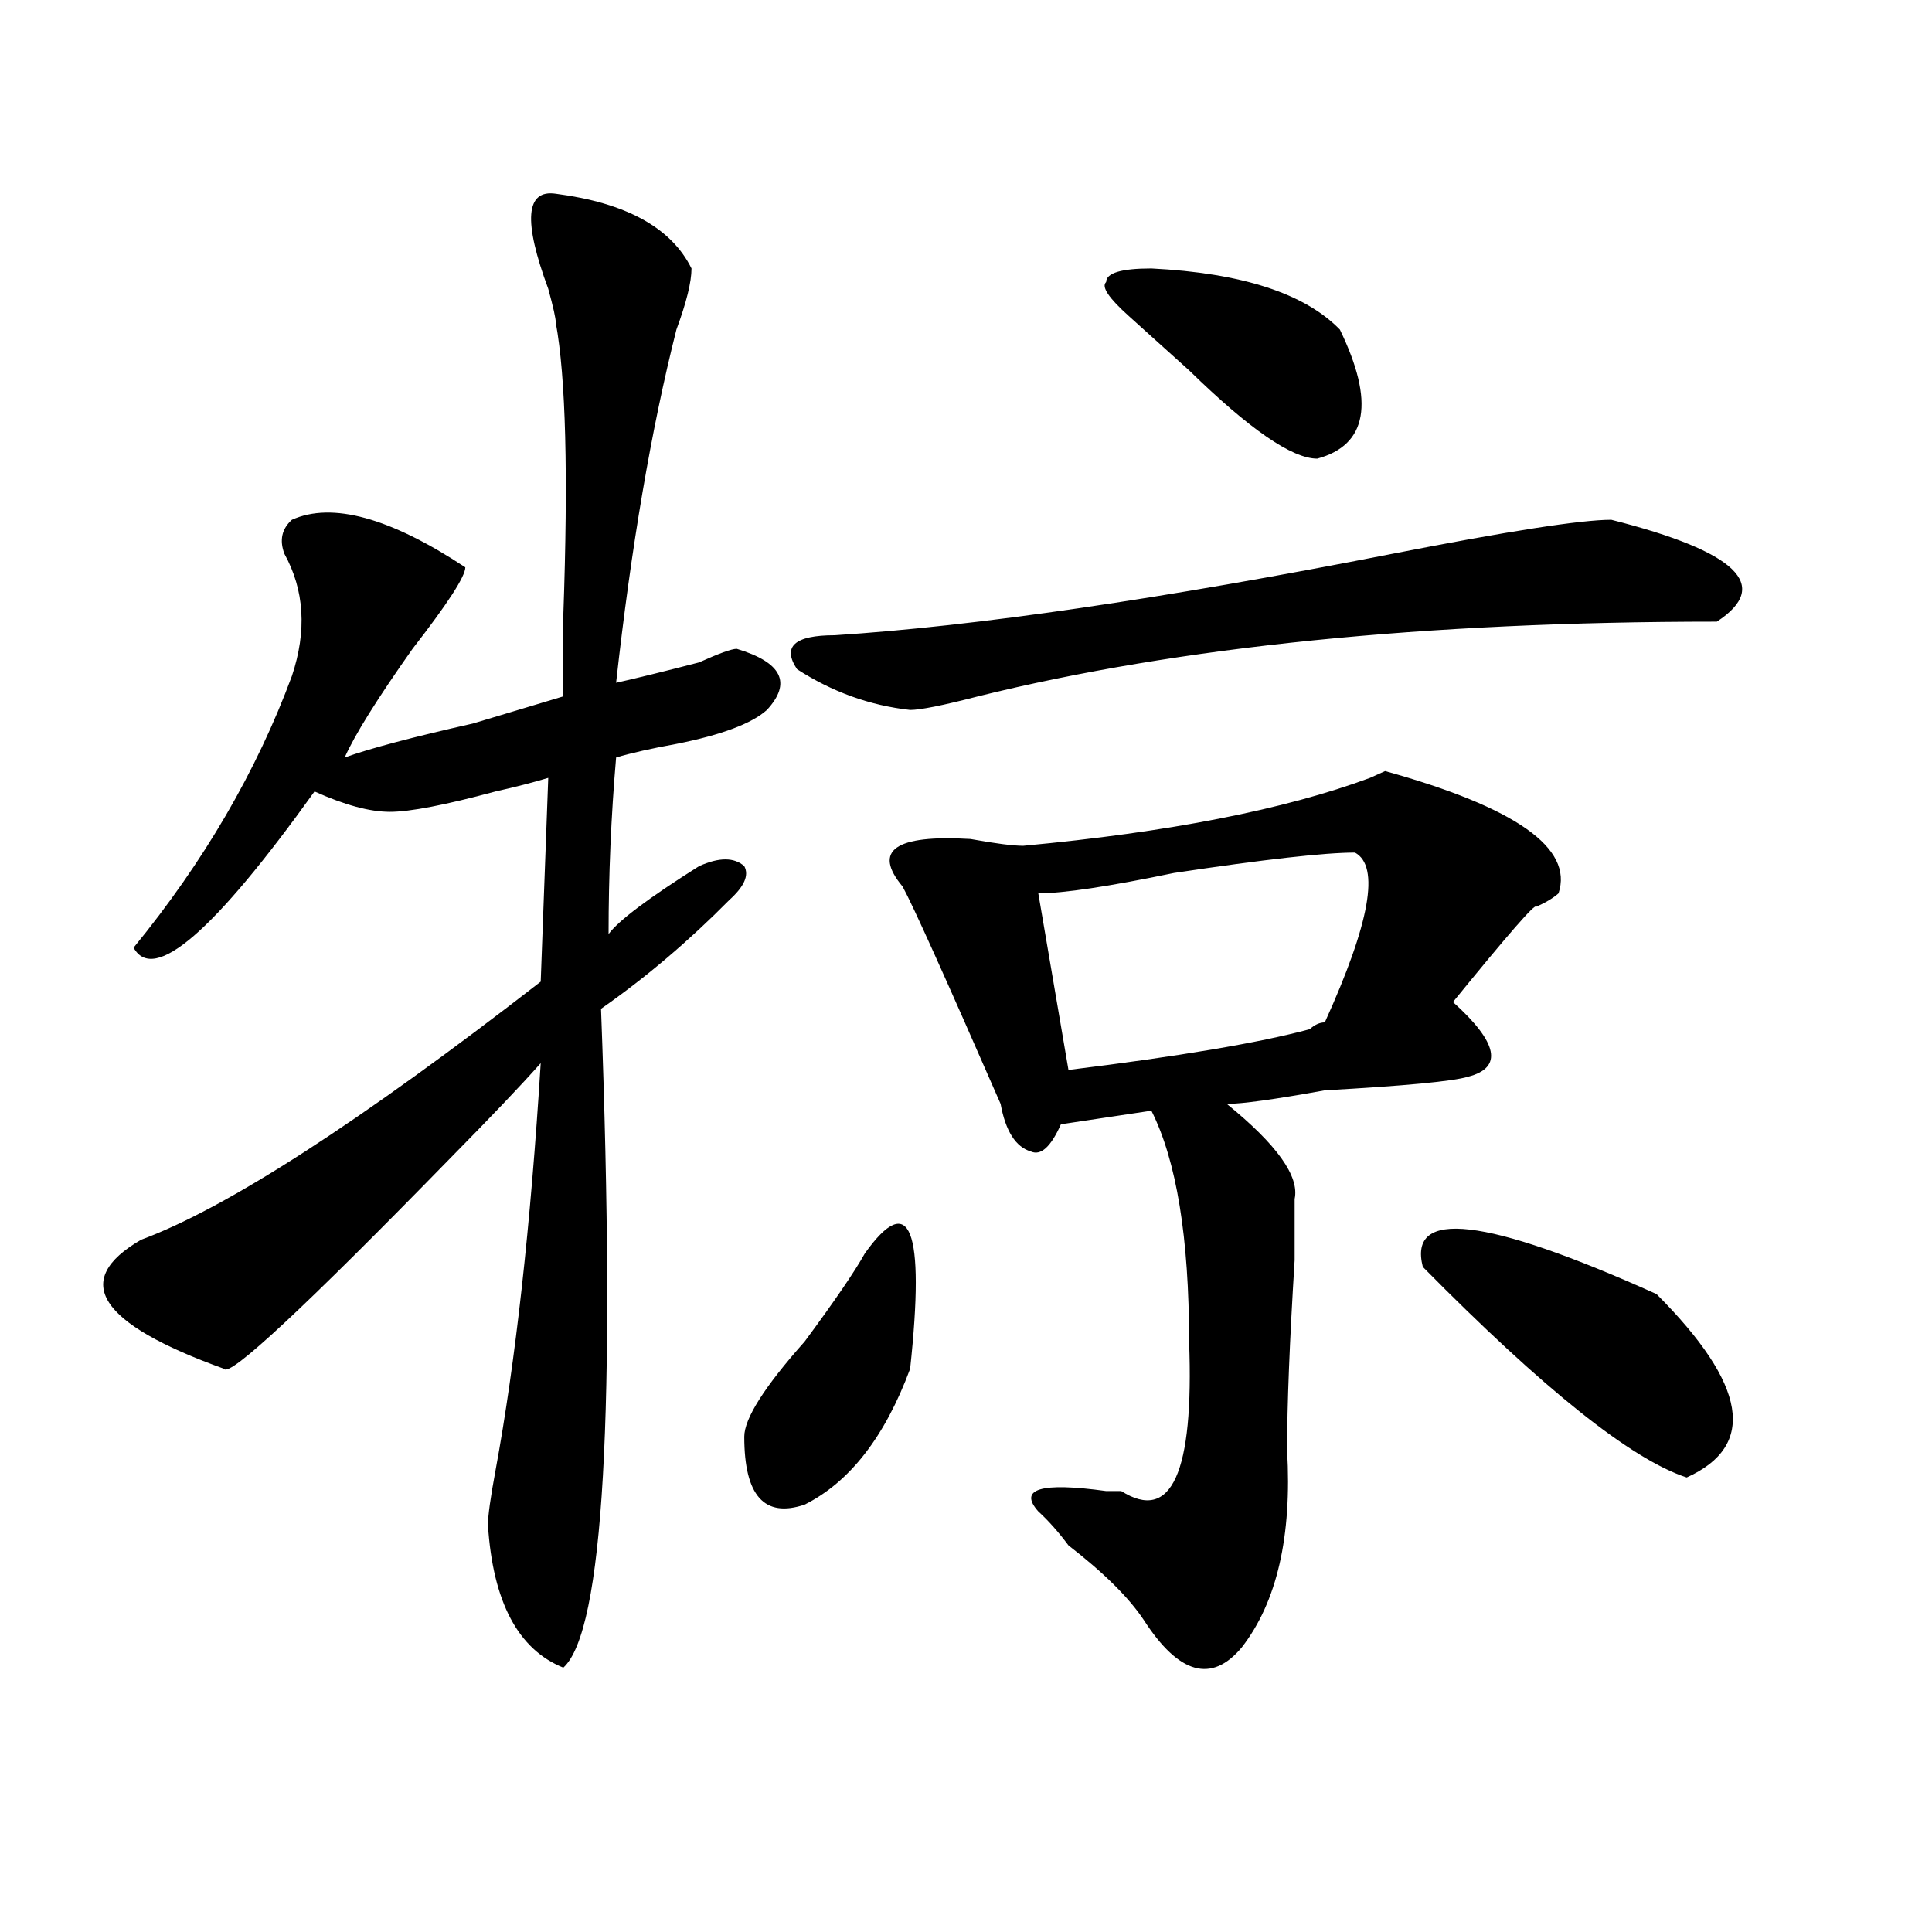 <?xml version="1.0" encoding="utf-8"?>
<!-- Generator: Adobe Illustrator 16.0.0, SVG Export Plug-In . SVG Version: 6.00 Build 0)  -->
<!DOCTYPE svg PUBLIC "-//W3C//DTD SVG 1.1//EN" "http://www.w3.org/Graphics/SVG/1.1/DTD/svg11.dtd">
<svg version="1.1" id="图层_1" xmlns="http://www.w3.org/2000/svg" xmlns:xlink="http://www.w3.org/1999/xlink" x="0px" y="0px"
	 width="1000px" height="1000px" viewBox="0 0 1000 1000" enable-background="new 0 0 1000 1000" xml:space="preserve">
<path d="M287.676,100.281c36.401,4.724,59.815,17.578,70.242,38.672c0,7.031-2.622,17.578-7.805,31.641
	c-13.049,51.581-23.414,112.5-31.219,182.813c10.366-2.308,24.694-5.823,42.926-10.547c10.365-4.669,16.89-7.031,19.512-7.031
	c23.414,7.031,28.597,17.578,15.609,31.641c-7.805,7.031-23.414,12.909-46.828,17.578c-13.049,2.362-23.414,4.724-31.219,7.031
	c-2.622,30.487-3.902,60.974-3.902,91.406c5.183-7.031,20.792-18.731,46.828-35.156c10.365-4.669,18.17-4.669,23.414,0
	c2.561,4.724,0,10.547-7.805,17.578c-20.854,21.094-42.926,39.88-66.34,56.25c7.805,208.63,1.28,322.229-19.512,341.016
	c-23.414-9.394-36.462-34.003-39.023-73.828c0-4.669,1.28-14.063,3.902-28.125c10.366-56.25,18.171-126.563,23.414-210.938
	c-10.427,11.755-26.036,28.125-46.828,49.219c-75.485,77.344-114.509,113.708-117.07,108.984
	c-65.06-23.401-79.388-45.703-42.926-66.797c44.206-16.37,113.168-60.919,206.824-133.594l3.902-105.469
	c-7.805,2.362-16.95,4.724-27.316,7.031c-26.036,7.031-44.267,10.547-54.633,10.547c-10.427,0-23.414-3.516-39.023-10.547
	c-52.071,72.675-83.29,99.646-93.656,80.859c36.401-44.495,63.718-91.406,81.949-140.625c7.805-23.401,6.464-44.495-3.902-63.281
	c-2.622-7.031-1.341-12.854,3.902-17.578c20.792-9.339,50.73-1.153,89.754,24.609c0,4.724-9.146,18.786-27.316,42.188
	c-18.231,25.817-29.938,44.55-35.121,56.25c12.987-4.669,35.121-10.547,66.34-17.578c23.414-7.031,39.023-11.7,46.828-14.063
	c0-9.339,0-23.401,0-42.188c2.562-72.62,1.28-123.047-3.902-151.172c0-2.308-1.341-8.185-3.902-17.578
	C270.726,114.344,272.066,97.974,287.676,100.281z M447.672,648.719c23.414-32.794,31.219-12.854,23.414,59.766
	c-13.049,35.156-31.219,58.612-54.633,70.313c-20.854,7.031-31.219-4.669-31.219-35.156c0-9.339,10.365-25.763,31.219-49.219
	C432.063,673.328,442.428,658.112,447.672,648.719z M834.004,269.031c64.998,16.425,83.229,34.003,54.633,52.734
	c-150.911,0-278.408,12.909-382.43,38.672c-18.231,4.724-29.938,7.031-35.121,7.031c-20.854-2.308-40.365-9.339-58.535-21.094
	c-7.805-11.7-1.342-17.578,19.512-17.578c72.803-4.669,169.081-18.731,288.773-42.188
	C780.651,274.909,818.395,269.031,834.004,269.031z M806.688,462.391c-2.622,2.362-6.524,4.724-11.707,7.031
	c0-2.308-14.329,14.063-42.926,49.219c23.414,21.094,25.975,34.003,7.805,38.672c-7.805,2.362-32.561,4.724-74.145,7.031
	c-26.036,4.724-42.926,7.031-50.73,7.031c25.975,21.094,37.682,37.519,35.121,49.219c0,4.724,0,15.271,0,31.641
	c-2.622,42.188-3.902,75.036-3.902,98.438c2.561,44.55-5.244,78.497-23.414,101.953c-15.609,18.731-32.561,14.063-50.73-14.063
	c-7.805-11.756-20.854-24.609-39.023-38.672c-5.244-7.031-10.427-12.854-15.609-17.578c-10.427-11.7,1.28-15.216,35.121-10.547
	c2.561,0,5.183,0,7.805,0c25.975,16.425,37.682-9.339,35.121-77.344c0-53.888-6.524-93.714-19.512-119.531l-46.828,7.031
	c-5.244,11.755-10.427,16.425-15.609,14.063c-7.805-2.308-13.049-10.547-15.609-24.609c-28.658-65.589-45.548-103.106-50.73-112.5
	c-15.609-18.731-3.902-26.917,35.121-24.609c12.987,2.362,22.072,3.516,27.316,3.516c75.425-7.031,135.24-18.731,179.508-35.156
	l7.805-3.516C784.554,417.896,814.492,438.989,806.688,462.391z M701.324,441.297c-15.609,0-46.828,3.516-93.656,10.547
	c-33.841,7.031-57.255,10.547-70.242,10.547l15.609,91.406c57.193-7.031,98.839-14.063,124.875-21.094
	c2.561-2.308,5.183-3.516,7.805-3.516C709.129,477.661,714.312,448.328,701.324,441.297z M595.961,138.953
	c46.828,2.362,79.327,12.909,97.559,31.641c18.17,37.519,14.268,59.766-11.707,66.797c-13.049,0-35.121-15.216-66.34-45.703
	c-15.609-14.063-26.036-23.401-31.219-28.125c-10.427-9.339-14.329-15.216-11.707-17.578
	C572.547,141.315,580.352,138.953,595.961,138.953z M857.418,669.813c46.828,46.911,52.011,78.552,15.609,94.922
	c-28.658-9.339-74.145-45.703-136.582-108.984C728.641,625.317,768.944,629.987,857.418,669.813z"/>
</svg>
